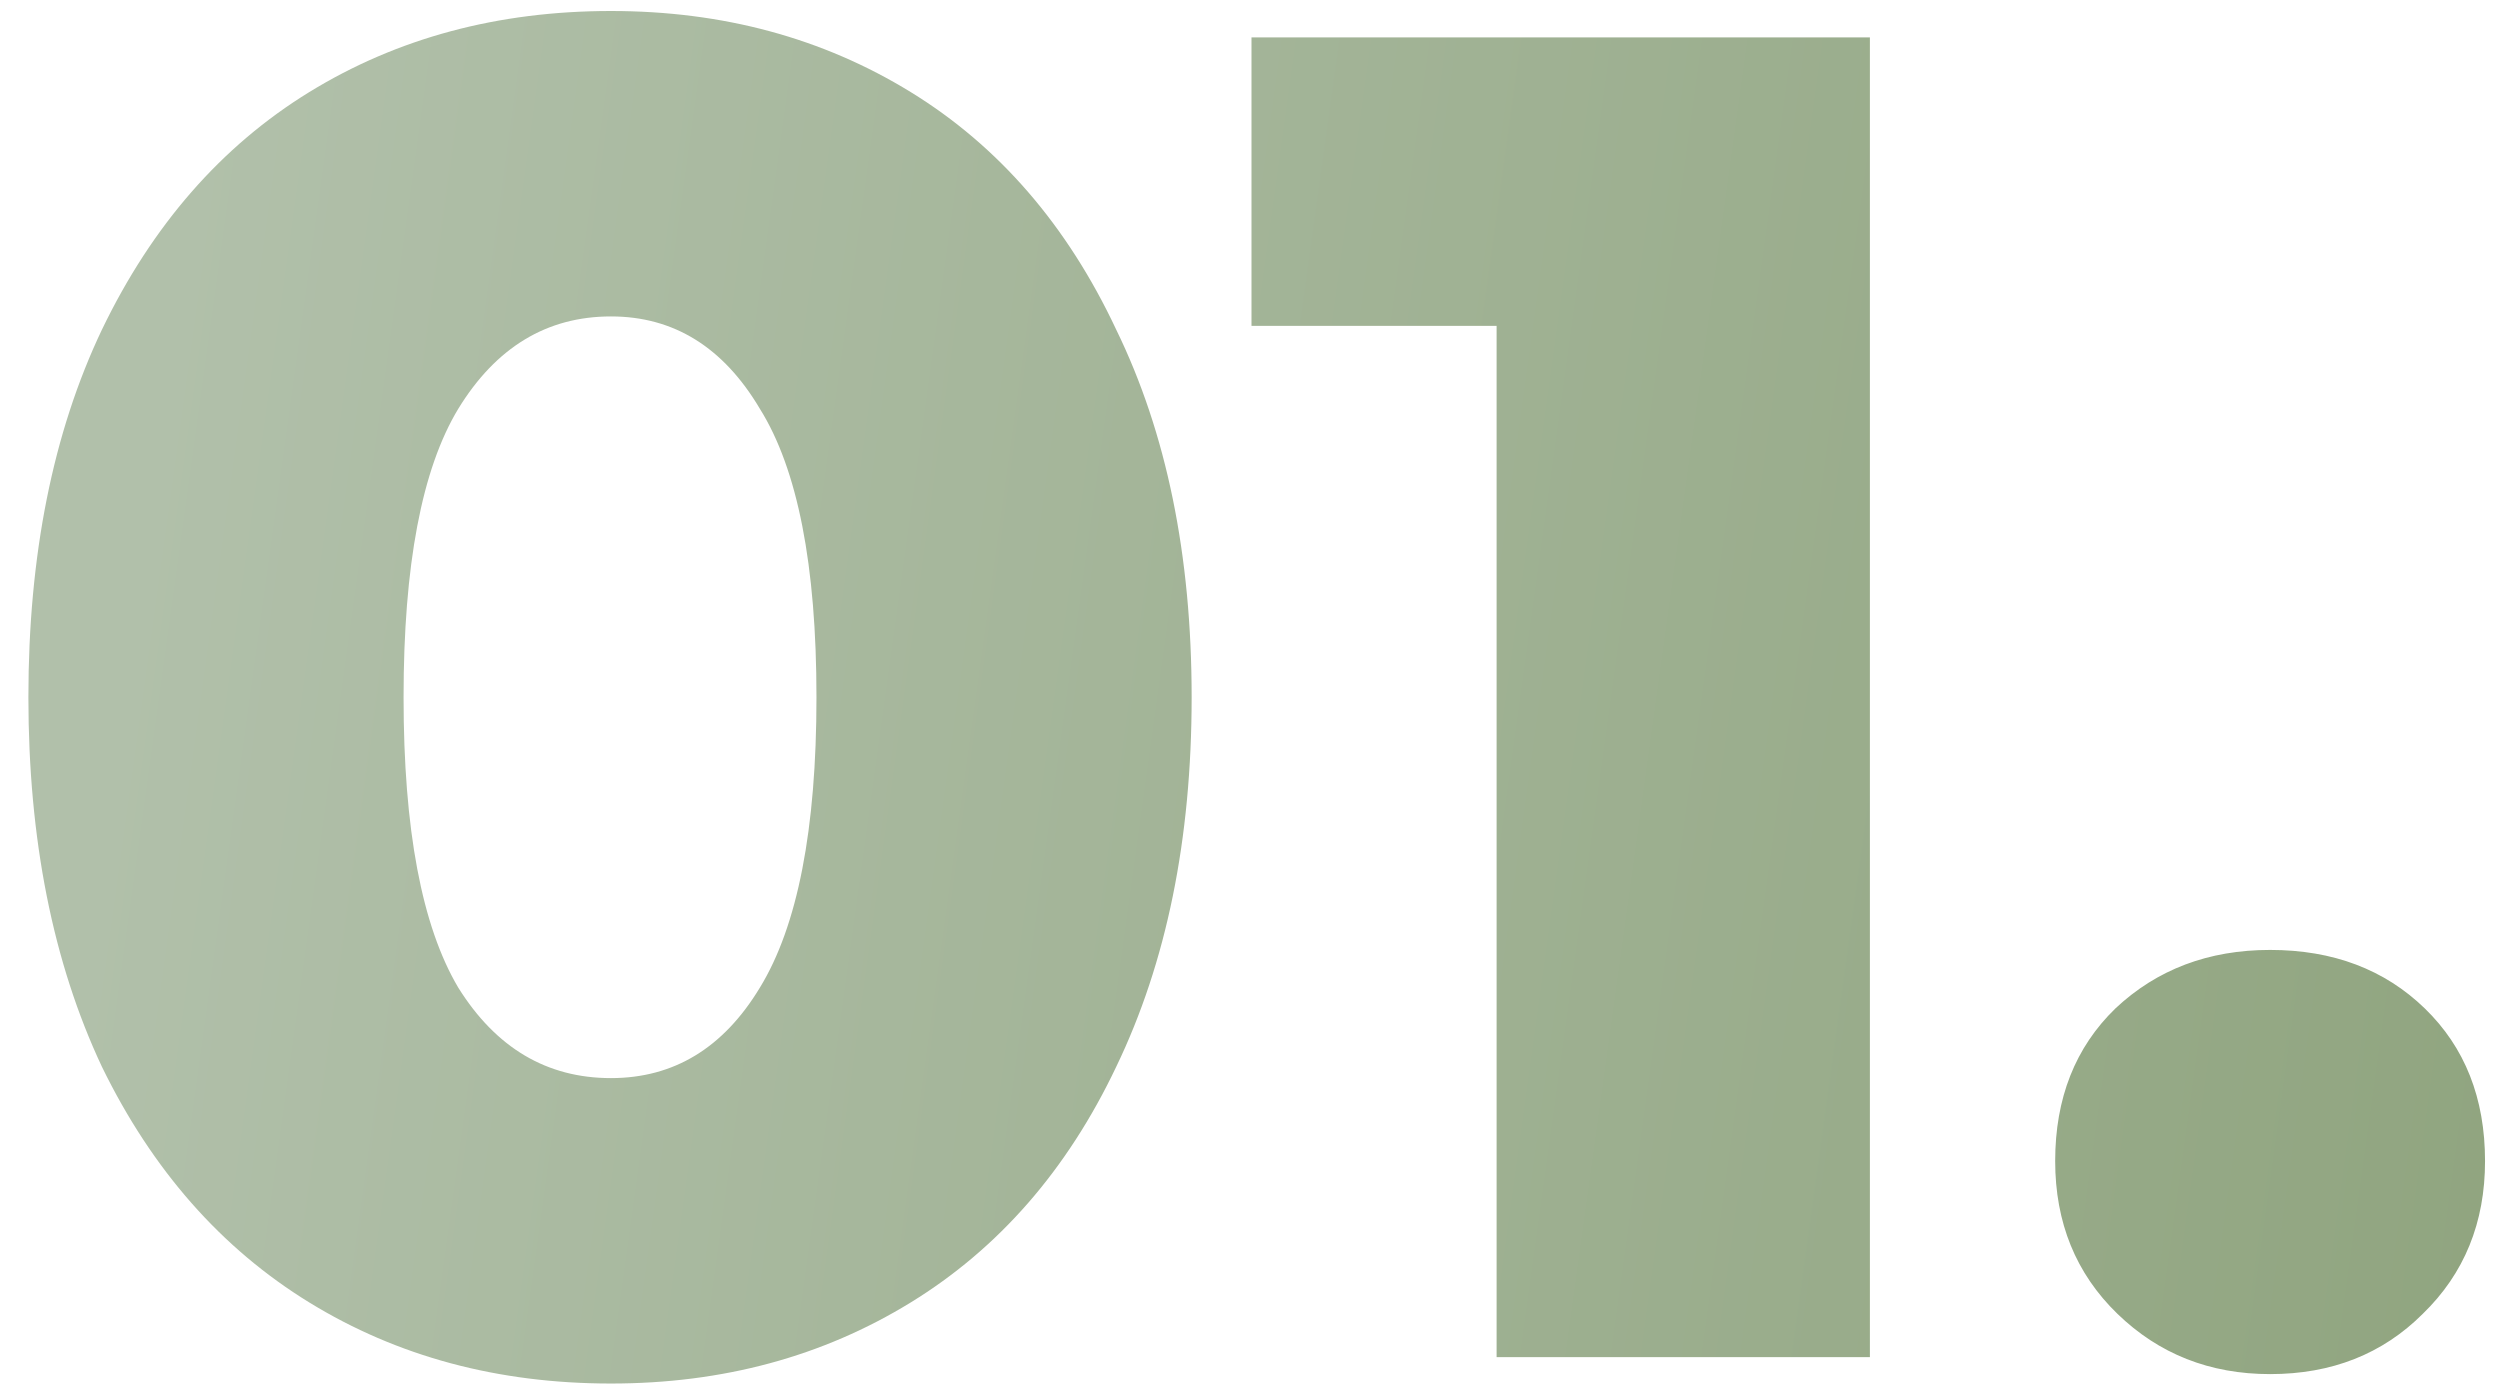 <?xml version="1.0" encoding="UTF-8"?> <svg xmlns="http://www.w3.org/2000/svg" width="70" height="39" viewBox="0 0 70 39" fill="none"> <path d="M17.107 38.739C13.939 38.739 11.124 37.982 8.66 36.469C6.197 34.956 4.261 32.756 2.854 29.87C1.481 26.949 0.795 23.5 0.795 19.524C0.795 15.547 1.481 12.116 2.854 9.23C4.261 6.309 6.197 4.092 8.66 2.578C11.124 1.065 13.939 0.308 17.107 0.308C20.239 0.308 23.037 1.065 25.5 2.578C27.964 4.092 29.882 6.309 31.254 9.23C32.662 12.116 33.366 15.547 33.366 19.524C33.366 23.5 32.662 26.949 31.254 29.87C29.882 32.756 27.964 34.956 25.5 36.469C23.037 37.982 20.239 38.739 17.107 38.739ZM17.107 30.187C18.866 30.187 20.256 29.343 21.277 27.653C22.333 25.929 22.861 23.219 22.861 19.524C22.861 15.829 22.333 13.136 21.277 11.447C20.256 9.723 18.866 8.86 17.107 8.86C15.312 8.86 13.887 9.723 12.831 11.447C11.81 13.136 11.3 15.829 11.3 19.524C11.3 23.219 11.81 25.929 12.831 27.653C13.887 29.343 15.312 30.187 17.107 30.187ZM52.357 1.047V38H41.905V9.124H35.042V1.047H52.357ZM63.563 38.475C61.874 38.475 60.449 37.912 59.287 36.786C58.126 35.66 57.545 34.234 57.545 32.51C57.545 30.75 58.108 29.325 59.234 28.234C60.396 27.143 61.839 26.598 63.563 26.598C65.323 26.598 66.766 27.143 67.892 28.234C69.018 29.325 69.581 30.75 69.581 32.51C69.581 34.234 69 35.66 67.839 36.786C66.713 37.912 65.287 38.475 63.563 38.475Z" fill="url(#paint0_linear)"></path> <defs> <linearGradient id="paint0_linear" x1="9.86" y1="-28.732" x2="94.623" y2="-17.004" gradientUnits="userSpaceOnUse"> <stop stop-color="#B1C0AA"></stop> <stop offset="1" stop-color="#889E75"></stop> </linearGradient> </defs> </svg> 